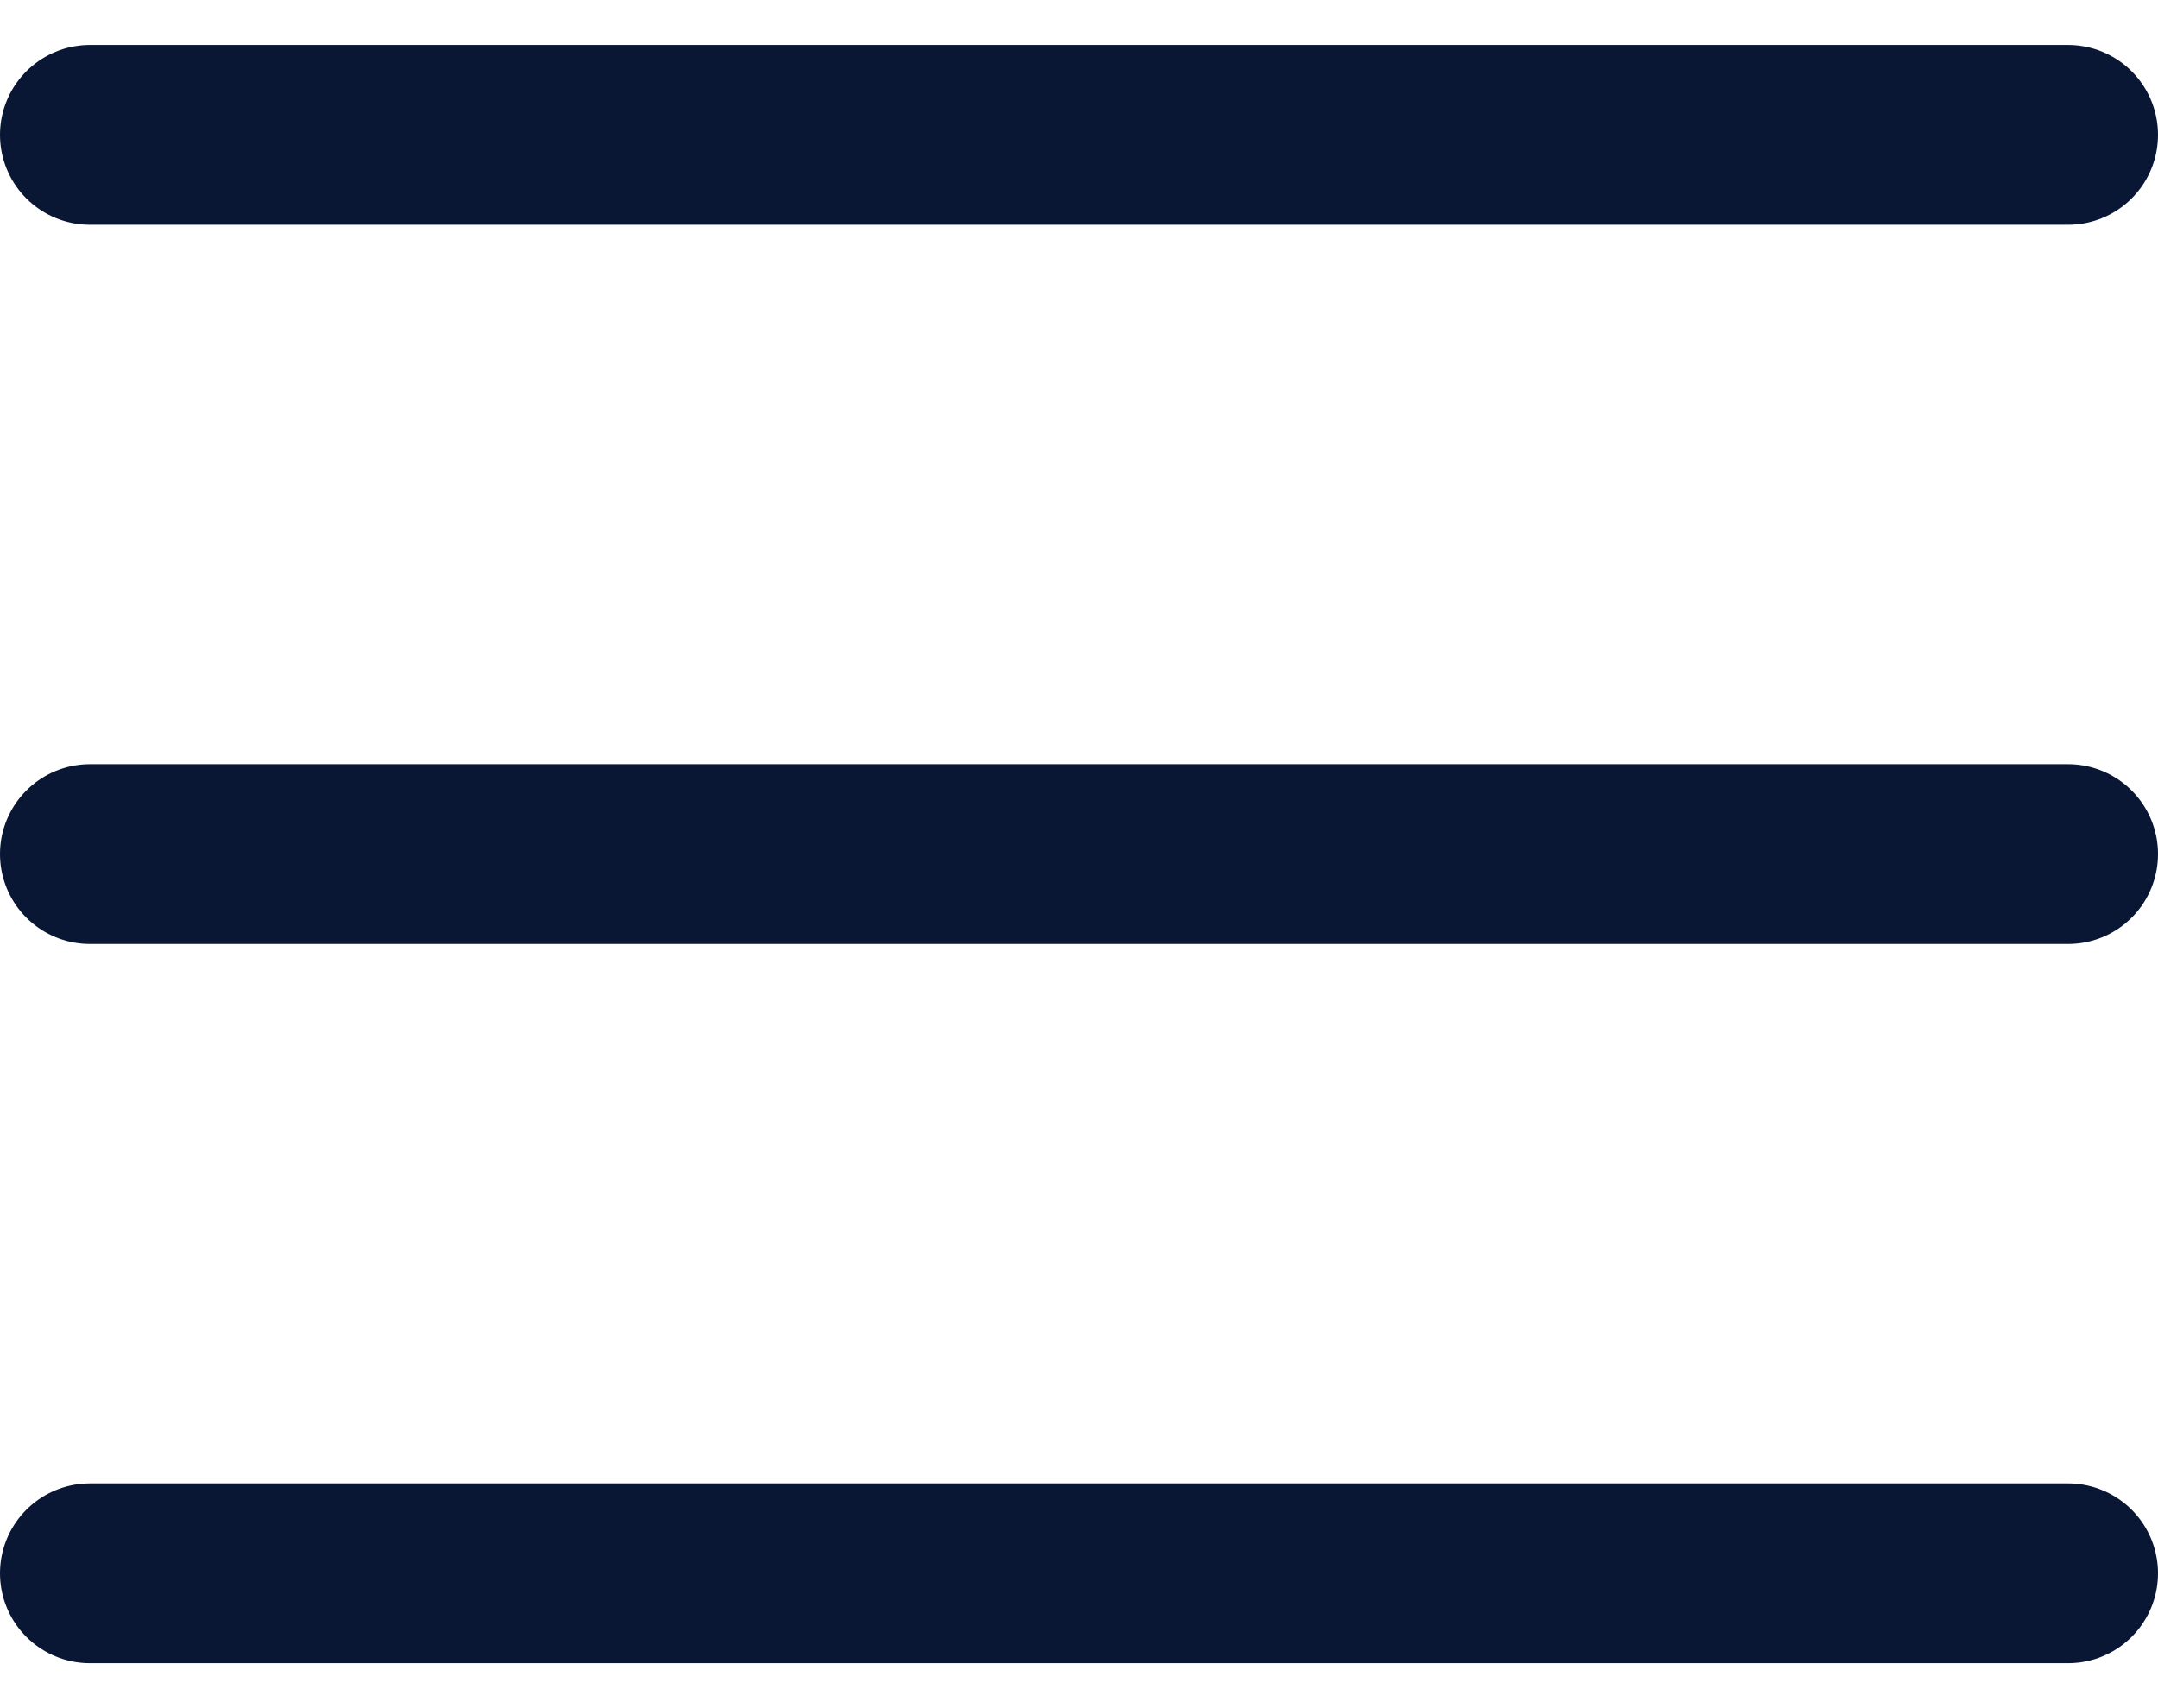 <svg width="24" height="19" viewBox="0 0 24 19" fill="none" xmlns="http://www.w3.org/2000/svg">
<path d="M1 1.5H23M1 9.5H23M1 17.5H23" stroke="#091734" stroke-width="2" stroke-linecap="round" stroke-linejoin="round"/>
</svg>
